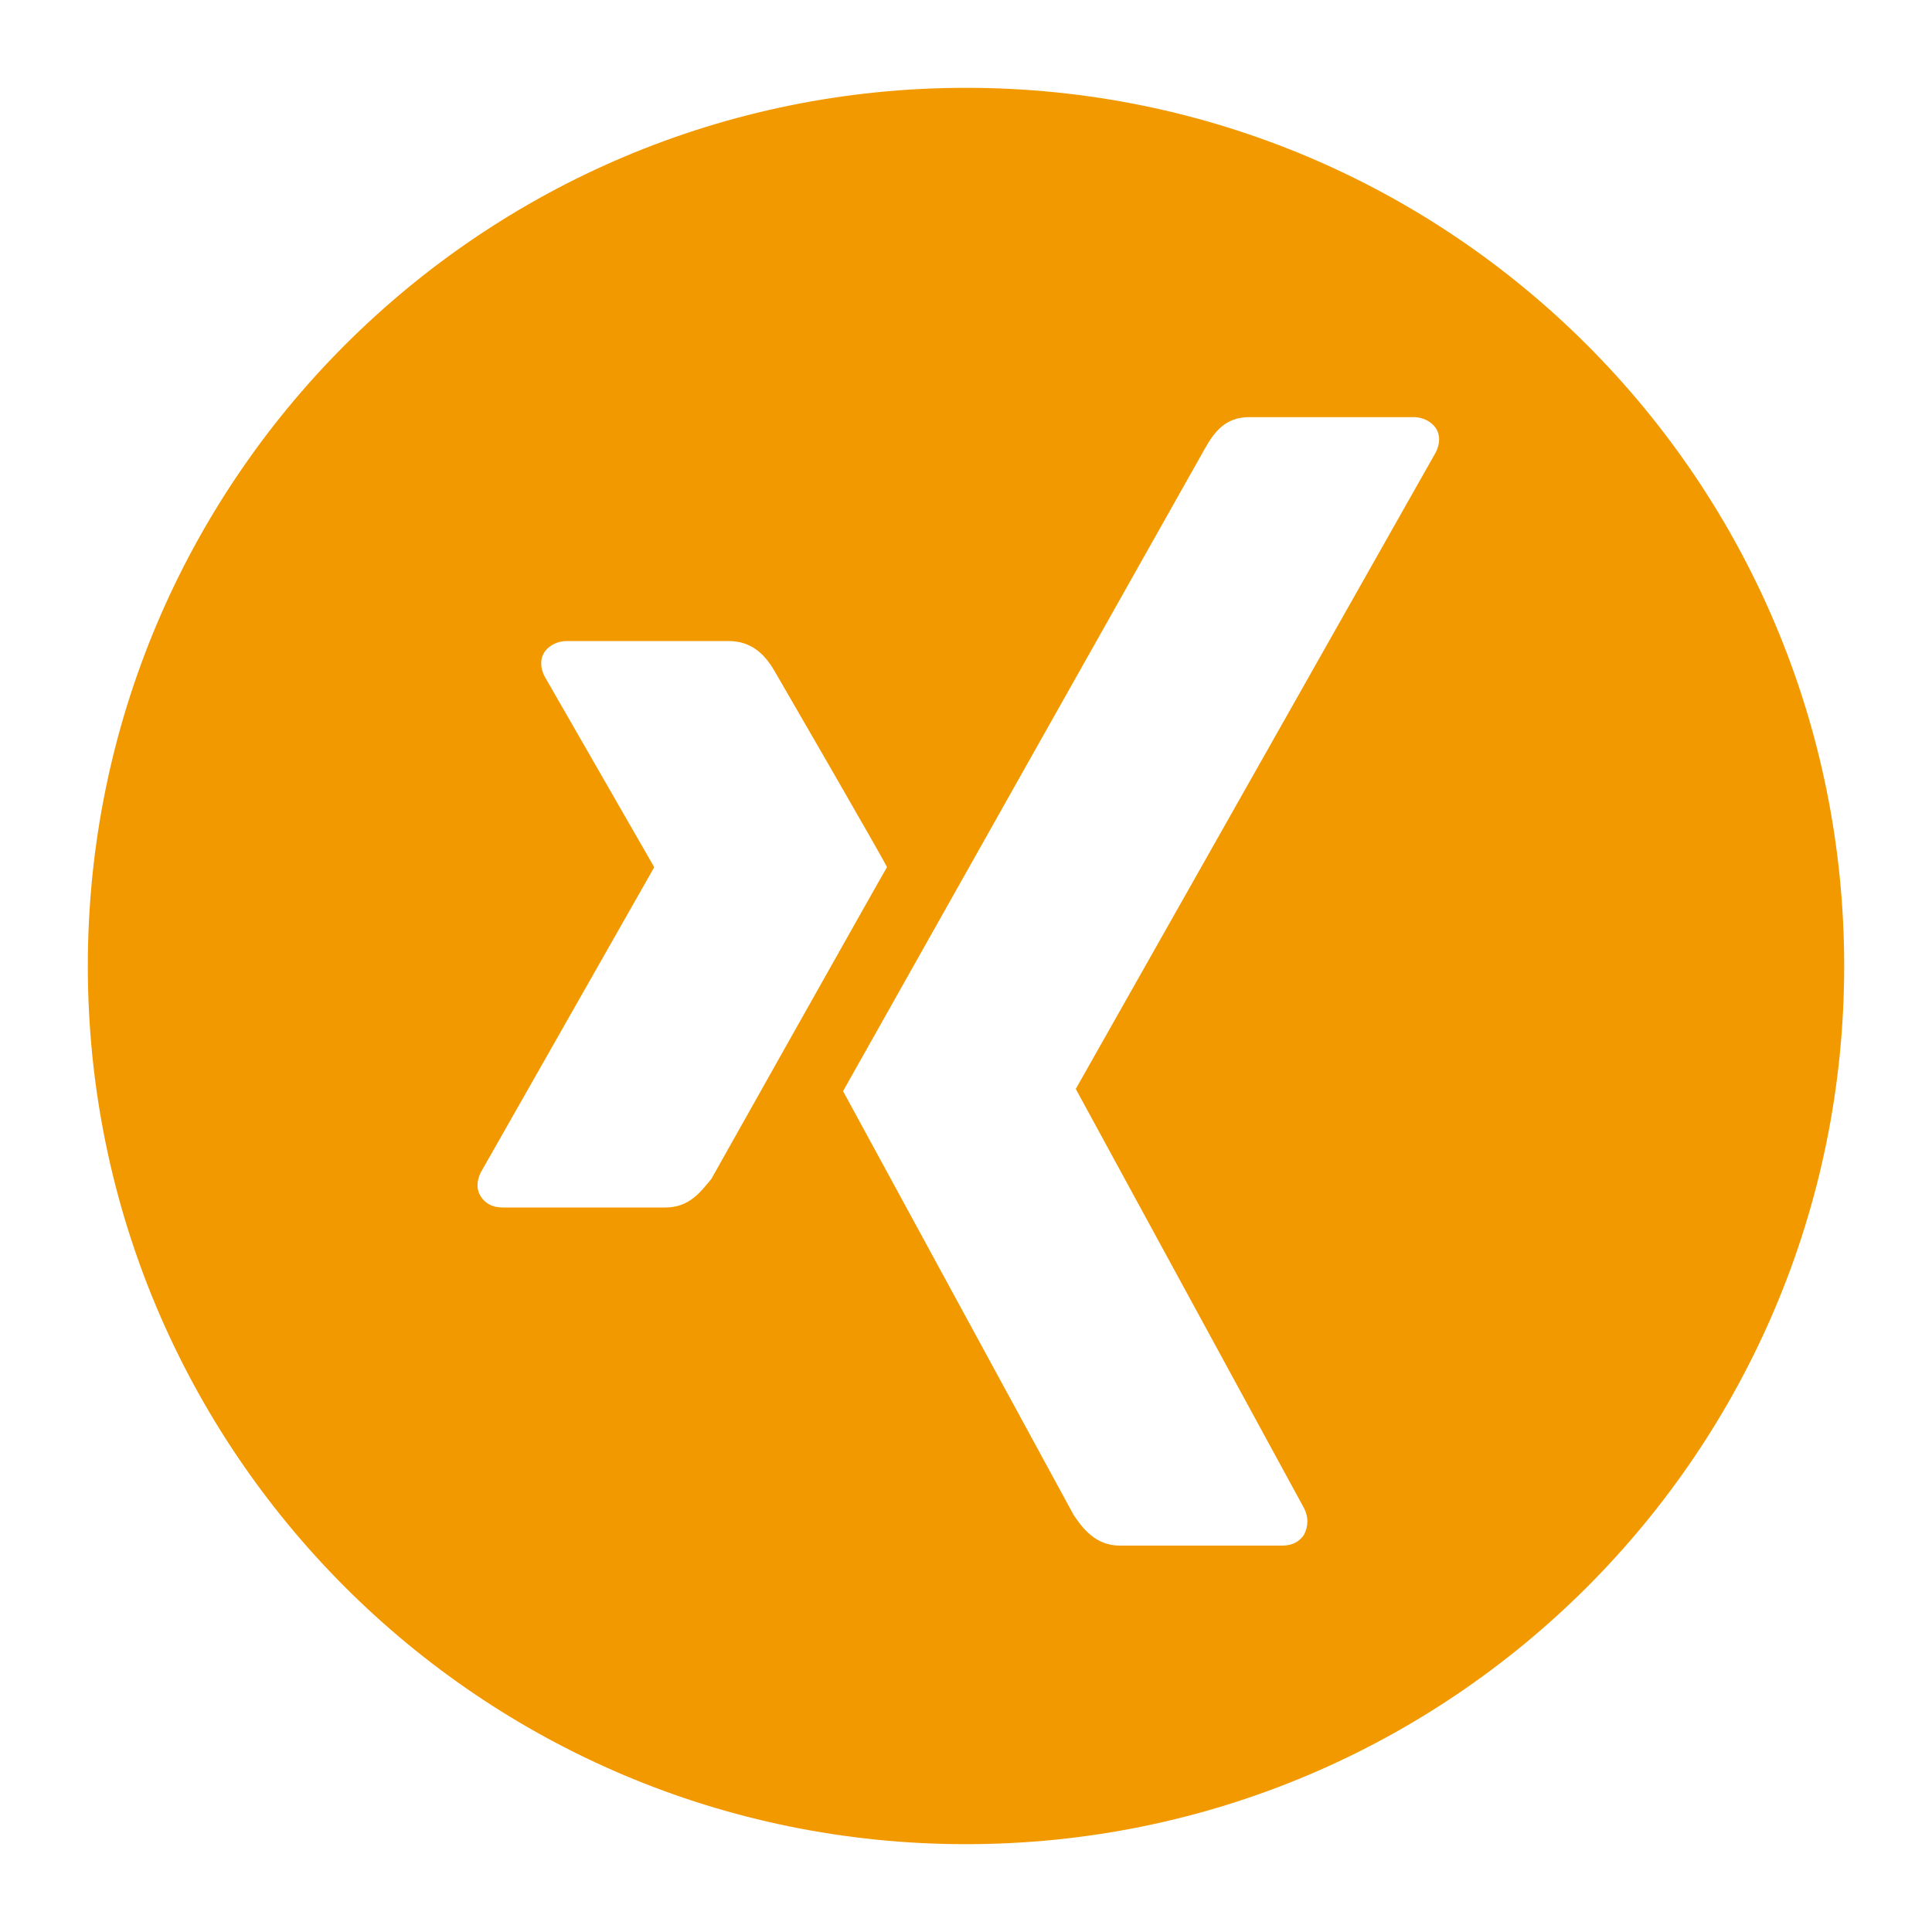 <?xml version="1.0" encoding="utf-8"?>
<!-- Generator: Adobe Illustrator 24.3.0, SVG Export Plug-In . SVG Version: 6.00 Build 0)  -->
<svg version="1.1" id="Ebene_1" xmlns="http://www.w3.org/2000/svg" xmlns:xlink="http://www.w3.org/1999/xlink" x="0px" y="0px"
	 viewBox="0 0 88 88" style="enable-background:new 0 0 88 88;" xml:space="preserve">
<style type="text/css">
	.st0{fill:#F39900;}
</style>
<path class="st0" d="M44,4C21.9,4,4,21.9,4,44s17.9,40,40,40s40-17.9,40-40S66.1,4,44,4z M30.3,55h-7.4c-0.5,0-0.8-0.2-1-0.5
	c-0.2-0.3-0.2-0.7,0-1.1l7.9-13.9c0,0,0,0,0,0l-5-8.7c-0.2-0.4-0.2-0.8,0-1.1c0.2-0.3,0.6-0.5,1-0.5v0h7.4c1.1,0,1.7,0.7,2.1,1.4
	c0,0,5.1,8.8,5.1,8.9c-0.3,0.5-8,14.2-8,14.2C31.9,54.3,31.4,55,30.3,55z M65.4,20.6l-16.4,29c0,0,0,0,0,0l10.4,19.1
	c0.2,0.4,0.2,0.8,0,1.2c-0.2,0.3-0.5,0.5-1,0.5H51c-1.1,0-1.7-0.8-2.1-1.4c0,0-10.5-19.3-10.5-19.3c0.5-0.9,16.5-29.3,16.5-29.3
	c0.4-0.7,0.9-1.4,2-1.4v0h7.5c0.4,0,0.8,0.2,1,0.5C65.6,19.8,65.6,20.2,65.4,20.6z"/>
</svg>
